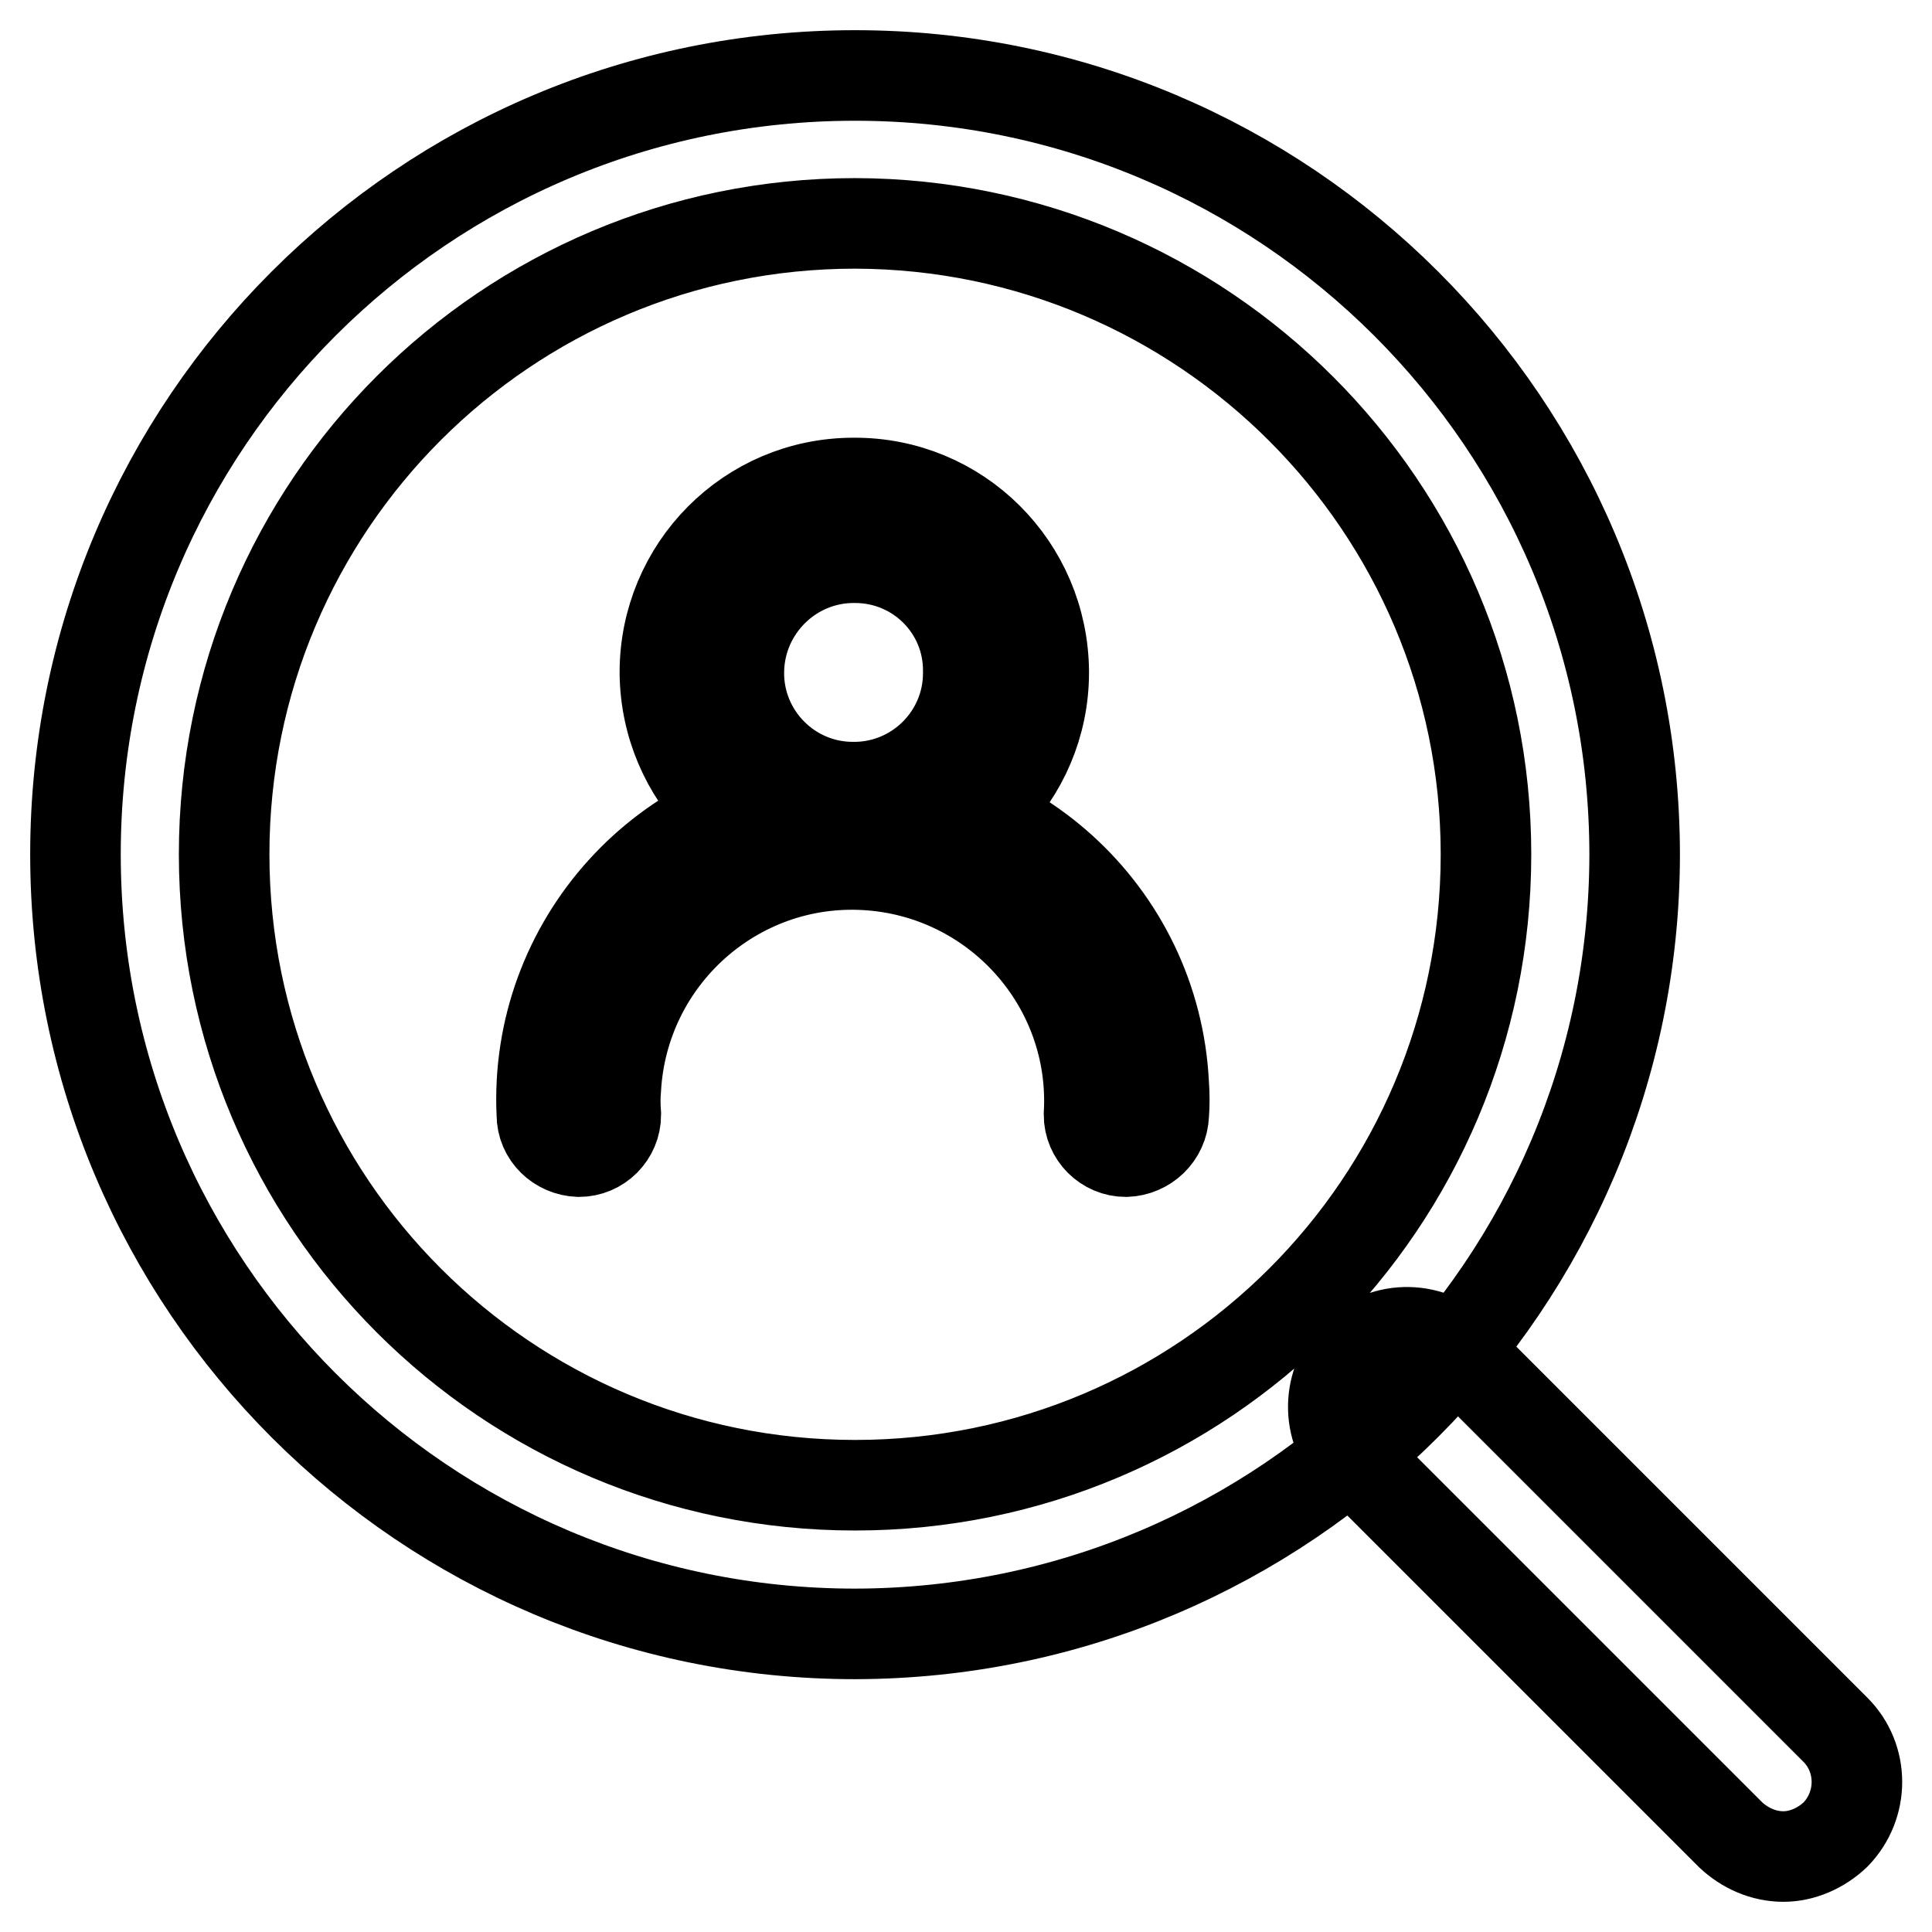 <?xml version="1.0" encoding="utf-8"?>
<!-- Svg Vector Icons : http://www.onlinewebfonts.com/icon -->
<!DOCTYPE svg PUBLIC "-//W3C//DTD SVG 1.1//EN" "http://www.w3.org/Graphics/SVG/1.1/DTD/svg11.dtd">
<svg version="1.1" xmlns="http://www.w3.org/2000/svg" xmlns:xlink="http://www.w3.org/1999/xlink" x="0px" y="0px" viewBox="0 0 256 256" enable-background="new 0 0 256 256" xml:space="preserve">
<g> <path stroke-width="12" fill-opacity="0" stroke="#000000"  d="M113.3,114.1c-13.9,0.1-25.1-11.1-25.2-25C88.1,75.3,99.2,64,113.1,64c13.9-0.1,25.1,11.1,25.2,25 c0,0,0,0.1,0,0.1C138.3,102.9,127.1,114.1,113.3,114.1L113.3,114.1z M113.3,73.9C104.9,73.8,98,80.6,97.9,89 c-0.1,8.4,6.7,15.3,15.1,15.3c8.4,0.1,15.3-6.7,15.3-15.1c0-0.1,0-0.1,0-0.2C128.4,80.7,121.7,73.9,113.3,73.9L113.3,73.9z  M149.2,152.6c-2.7,0-4.9-2.2-4.9-4.9c1-17.3-12.3-32.1-29.6-33.1c-17.3-1-32.1,12.3-33.1,29.6c-0.1,1.2-0.1,2.3,0,3.5 c0,2.7-2.2,4.9-4.9,4.9c-2.7-0.1-4.9-2.2-4.9-4.9c-1.1-22.7,16.4-42.1,39.2-43.2c22.7-1.1,42.1,16.4,43.2,39.2c0.1,1.3,0.1,2.7,0,4 C154.1,150.4,151.9,152.5,149.2,152.6z M113.3,216.5c-57,0-103.3-46.2-103.3-103.3C10,56.2,56.2,10,113.3,10 c57,0,103.3,46.2,103.3,103.3C216.5,170.2,170.3,216.4,113.3,216.5z M113.3,29.6c-46.2,0-83.6,37.4-83.6,83.6s37.4,83.6,83.6,83.6 c46.2,0,83.6-37.4,83.6-83.6C196.9,67.1,159.4,29.7,113.3,29.6z M236.3,246c-2.6,0-5.1-1.1-7-2.9l-49.2-49.2 c-4.1-3.5-4.6-9.7-1.1-13.9s9.7-4.6,13.9-1.1c0.4,0.3,0.7,0.7,1.1,1.1l49.2,49.2c3.8,3.8,3.8,10,0,13.9 C241.3,244.9,238.8,246,236.3,246z"/></g>
</svg>